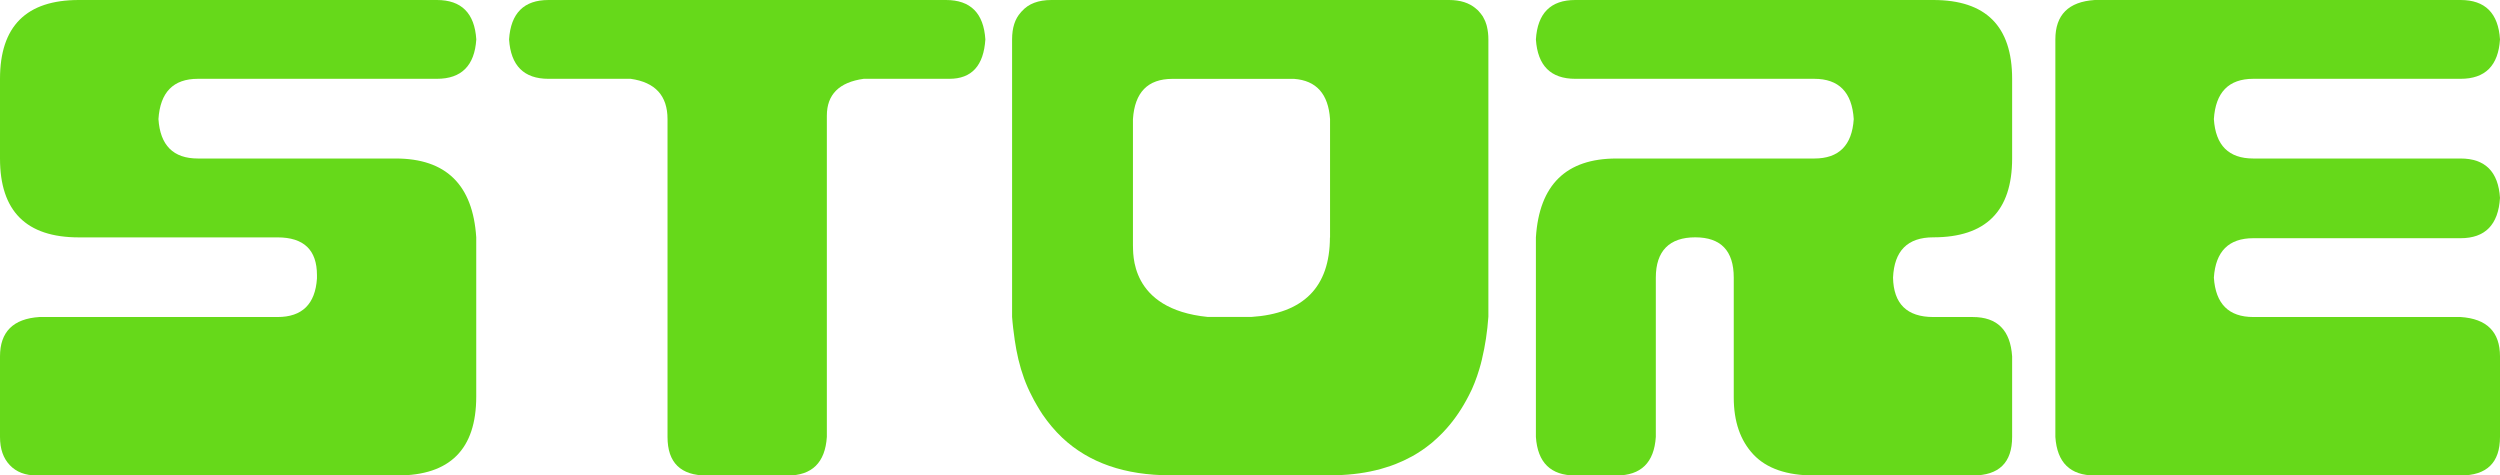 <?xml version="1.0" encoding="UTF-8"?>
<svg id="Layer_2" data-name="Layer 2" xmlns="http://www.w3.org/2000/svg" viewBox="0 0 425.68 80.96">
  <defs>
    <style>
      .cls-1 {
        fill: #66d91a;
        stroke-width: 0px;
      }
    </style>
  </defs>
  <g id="jfc">
    <g>
      <path class="cls-1" d="m418.97,0c4.18,0,6.42,2.24,6.71,6.71-.29,4.48-2.53,6.71-6.71,6.71h-35.3c-4.18,0-6.42,2.29-6.71,6.86.29,4.48,2.53,6.71,6.71,6.71h35.3c4.18,0,6.42,2.24,6.71,6.71-.29,4.57-2.53,6.86-6.71,6.86h-35.3c-4.18,0-6.42,2.24-6.71,6.71.29,4.47,2.53,6.71,6.71,6.71h35.3c4.47.29,6.71,2.53,6.71,6.71v13.71c0,4.38-2.24,6.56-6.71,6.56h-62.29c-4.18,0-6.42-2.19-6.71-6.56V6.71c0-4.18,2.24-6.42,6.71-6.71h62.29Z"/>
      <path class="cls-1" d="m329.19,0c8.95,0,13.42,4.47,13.42,13.42v13.57c0,8.95-4.47,13.42-13.42,13.42-4.38,0-6.66,2.29-6.86,6.86.09,4.47,2.38,6.71,6.86,6.71h6.71c4.18,0,6.42,2.24,6.71,6.71v13.71c0,4.38-2.24,6.56-6.71,6.56h-26.98c-4.67,0-8.12-1.19-10.36-3.57-2.24-2.38-3.35-5.62-3.35-9.7v-20.42c0-4.57-2.19-6.86-6.56-6.86s-6.71,2.29-6.71,6.86v27.13c-.29,4.38-2.53,6.56-6.71,6.56h-7c-4.18,0-6.42-2.19-6.71-6.56v-33.99c.58-8.95,5.15-13.42,13.71-13.42h33.7c4.18,0,6.42-2.24,6.71-6.71-.29-4.57-2.53-6.86-6.71-6.86h-40.7c-4.18,0-6.42-2.24-6.71-6.71C261.8,2.24,264.04,0,268.22,0h60.97Z"/>
      <path class="cls-1" d="m161.07,0c4.18,0,6.42,2.24,6.71,6.71-.29,4.48-2.33,6.71-6.13,6.71h-14.59c-4.18.58-6.27,2.68-6.27,6.27v54.71c-.29,4.38-2.53,6.57-6.71,6.57h-13.71c-4.48,0-6.71-2.19-6.71-6.57V20.28c0-3.99-2.09-6.27-6.27-6.86h-14c-4.18,0-6.42-2.24-6.71-6.71.29-4.47,2.53-6.71,6.71-6.71h67.69Z"/>
      <path class="cls-1" d="m253.19,4.56c-.04-.2-.1-.41-.18-.61-.06-.2-.14-.41-.24-.59-.08-.18-.16-.34-.26-.51,0-.02-.02-.02-.02-.04-.1-.16-.22-.32-.34-.47-.12-.16-.24-.3-.38-.45-.06-.08-.14-.16-.22-.22-.06-.06-.14-.12-.22-.18-.02-.02-.04-.04-.06-.06C250.15.49,248.65,0,246.73,0h-67.69C176.81,0,175.13.63,174.01,1.9c-.08.06-.14.14-.2.22-.99,1.09-1.48,2.61-1.48,4.6v47.24c.06.63.1,1.26.18,1.88.08.61.16,1.22.24,1.82,0,.06.02.12.02.18.16,1.13.38,2.25.63,3.34.55,2.29,1.3,4.36,2.27,6.2.28.57.57,1.11.89,1.64.3.53.63,1.05.95,1.54,1.01,1.48,2.13,2.8,3.36,3.97,4.54,4.27,10.68,6.4,18.44,6.4h27.13c2.8,0,5.39-.28,7.76-.85.61-.14,1.2-.3,1.76-.49.57-.16,1.11-.36,1.66-.57.97-.38,1.88-.81,2.78-1.3.32-.18.65-.36.97-.57.51-.3.99-.65,1.46-.99.24-.18.47-.36.71-.55.22-.16.45-.36.65-.55.22-.18.43-.38.63-.57.26-.24.51-.49.77-.75l.73-.79c1.44-1.62,2.69-3.48,3.77-5.59.36-.69.71-1.42.99-2.17.3-.75.57-1.54.81-2.35.16-.55.32-1.11.45-1.68v-.02c.55-2.29.91-4.68,1.09-7.21V6.73c0-.79-.08-1.5-.24-2.17Zm-26.74,35.88c-.02,8.45-4.5,12.95-13.41,13.53h-7.37c-13.49-1.34-12.68-11.06-12.76-12.24v-21.45c.3-4.56,2.53-6.85,6.71-6.85h20.73c3.79.28,5.83,2.57,6.12,6.85v20.16Z"/>
      <path class="cls-1" d="m6.27,80.96c-1.95,0-3.48-.58-4.59-1.75-1.12-1.17-1.68-2.77-1.68-4.81v-13.71c0-4.18,2.24-6.42,6.71-6.71h40.55c4.18,0,6.42-2.19,6.71-6.56v-.58c0-4.28-2.24-6.42-6.71-6.42H13.42c-8.95,0-13.42-4.47-13.42-13.42v-13.57C0,4.47,4.47,0,13.42,0h60.97c4.18,0,6.42,2.24,6.71,6.71-.29,4.47-2.53,6.71-6.71,6.71h-40.7c-4.18,0-6.42,2.29-6.71,6.86.29,4.47,2.53,6.71,6.71,6.71h33.69c8.56,0,13.13,4.47,13.71,13.42v27.13c0,8.95-4.47,13.42-13.42,13.42H6.27Z"/>
    </g>
  </g>
</svg>